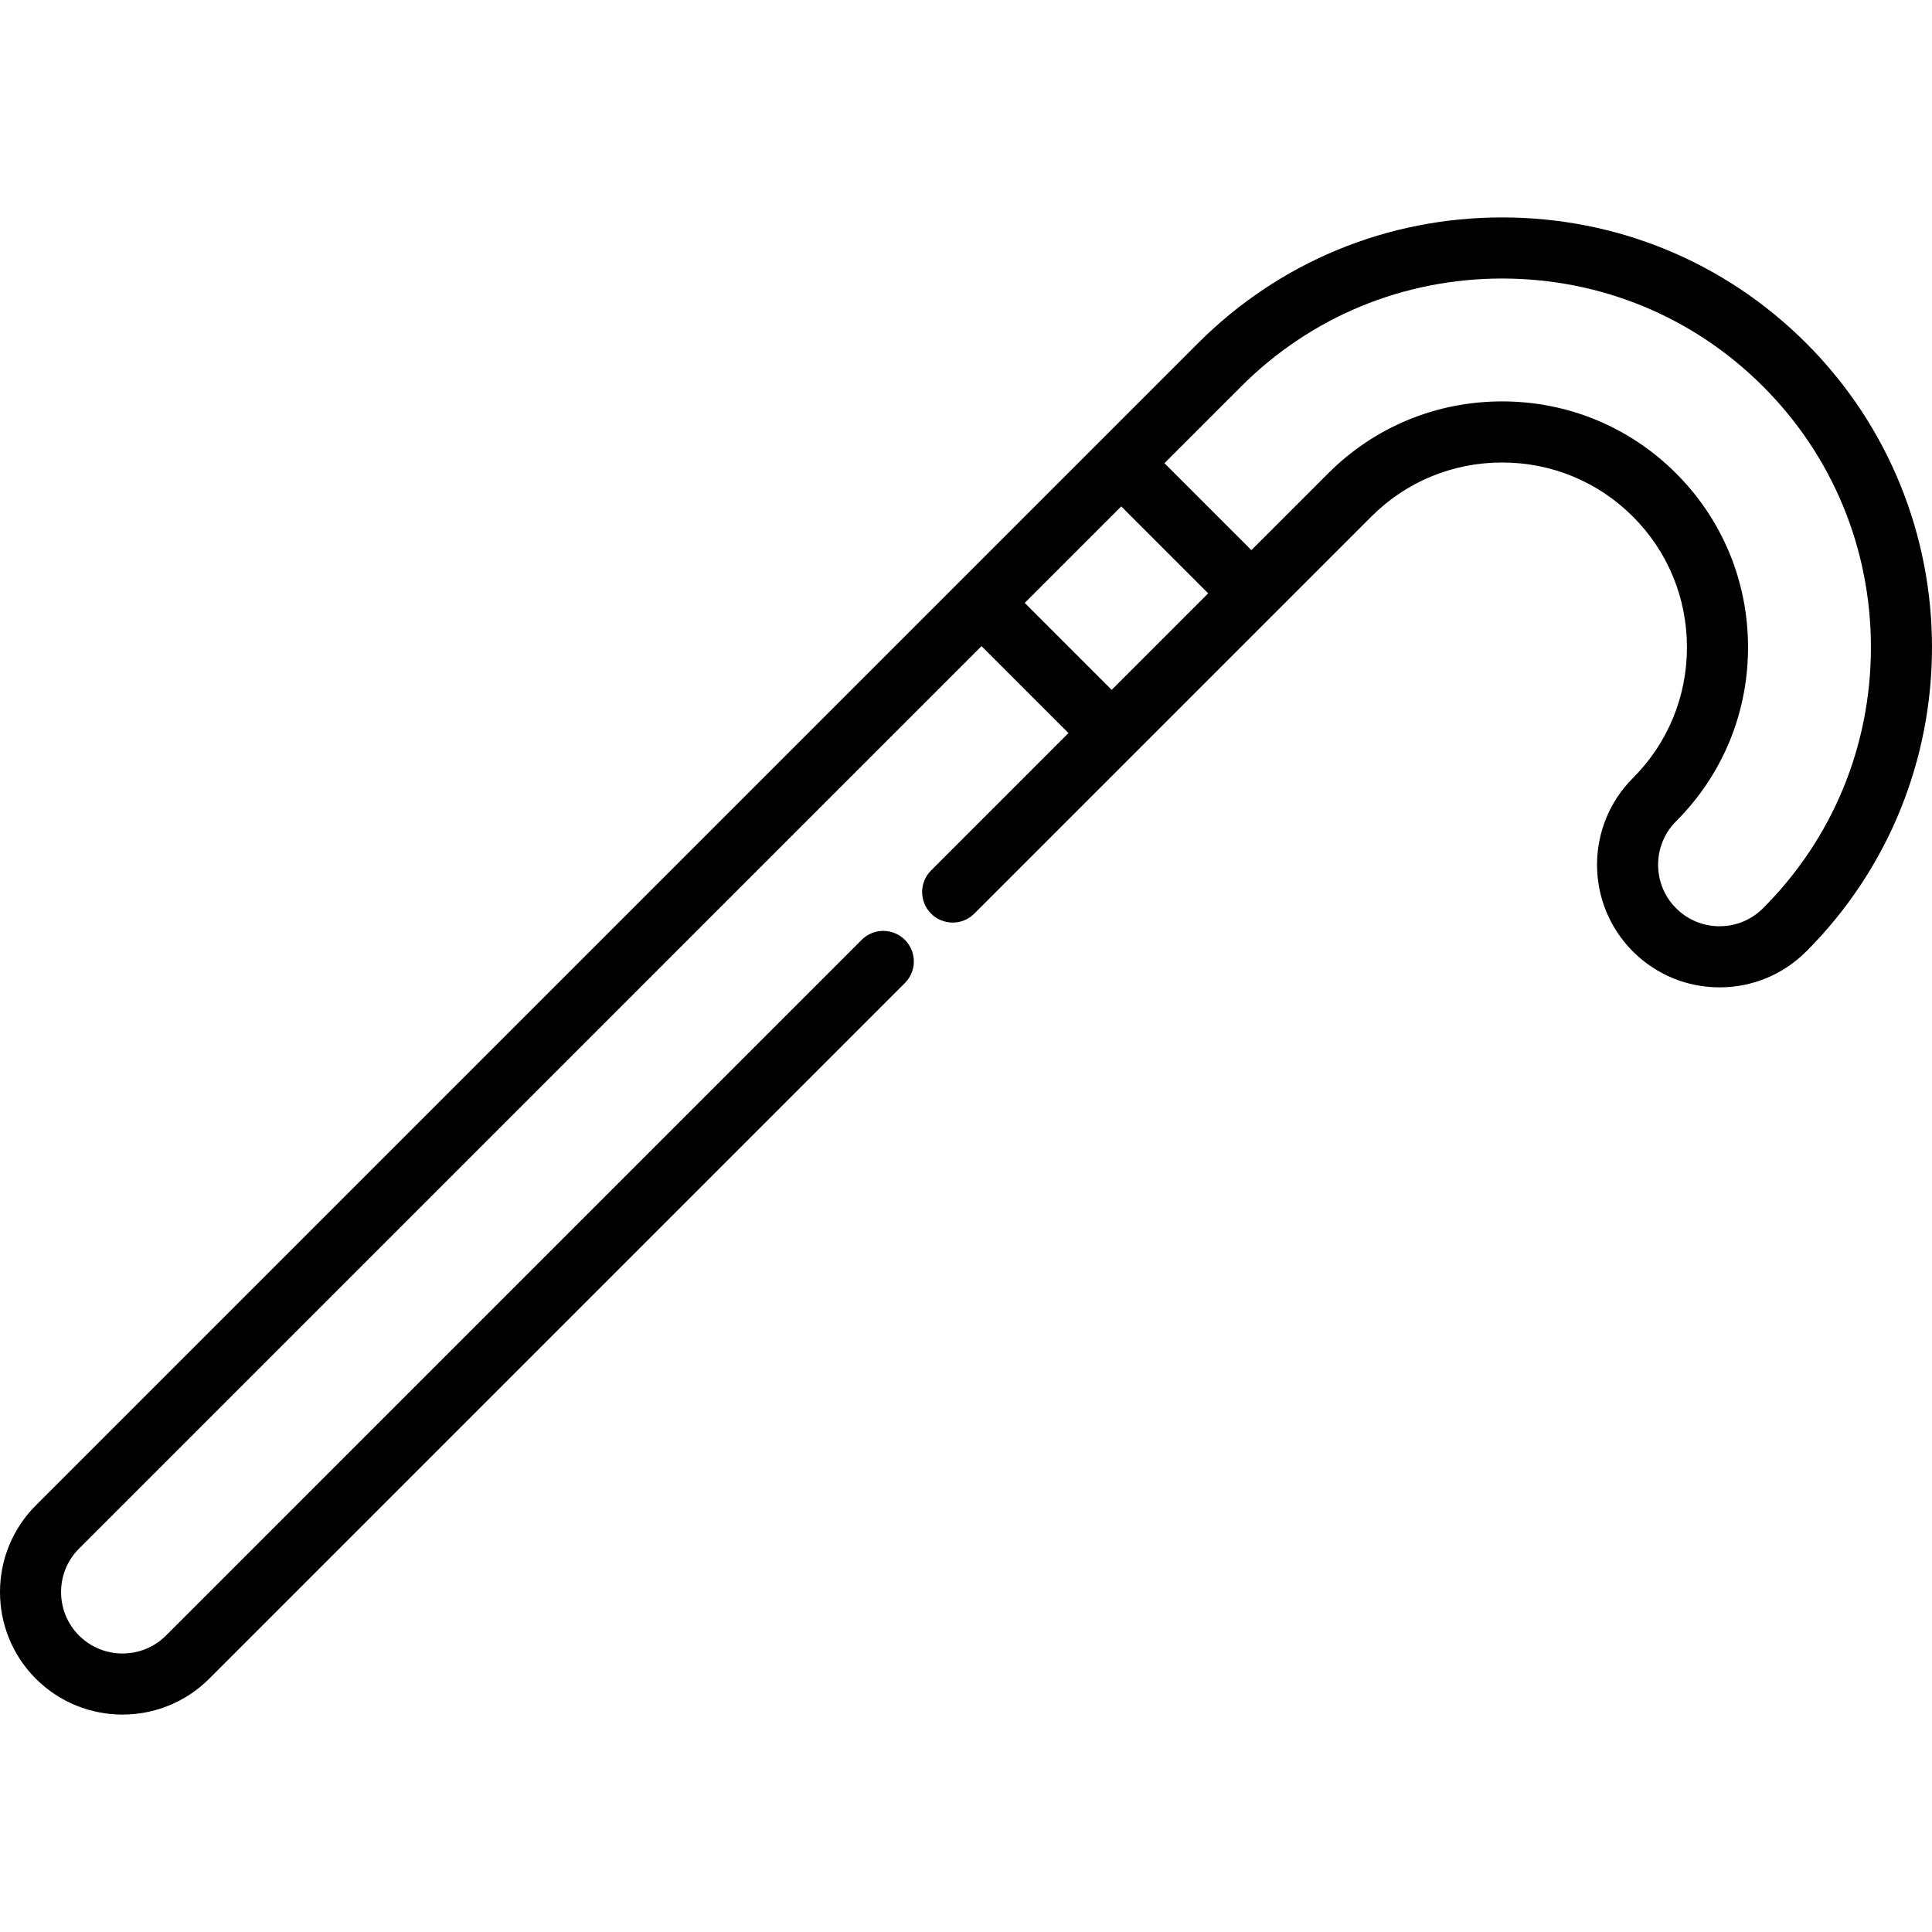 <?xml version="1.0" encoding="iso-8859-1"?>
<!-- Generator: Adobe Illustrator 19.0.0, SVG Export Plug-In . SVG Version: 6.00 Build 0)  -->
<svg version="1.1" id="Layer_1" xmlns="http://www.w3.org/2000/svg" xmlns:xlink="http://www.w3.org/1999/xlink" x="0px" y="0px"
	 viewBox="0 0 512 512" style="enable-background:new 0 0 512 512;" xml:space="preserve">
<g>
	<g>
		<path d="M478.671,90.954c-21.495-21.495-50.118-33.333-80.594-33.333c-30.476,0-59.098,11.838-80.594,33.333l-62.626,62.626
			l-0.471,0.471L9.498,398.939c-12.664,12.666-12.664,33.274,0.001,45.941c6.333,6.332,14.651,9.499,22.97,9.499
			s16.638-3.167,22.971-9.499l184.365-184.363c3.162-3.163,3.162-8.288,0-11.449c-3.163-3.161-8.288-3.161-11.449,0L43.992,433.431
			c-6.354,6.353-16.692,6.351-23.044,0.001c-6.352-6.353-6.353-16.69,0-23.042l239.165-239.165l23.041,23.042l-36.406,36.406
			c-3.162,3.163-3.162,8.288,0,11.449c3.164,3.162,8.289,3.159,11.449,0l57.67-57.67l21.487-21.487
			c0.003-0.003,0.005-0.006,0.009-0.01l26.062-26.061c9.239-9.239,21.545-14.327,34.653-14.327c13.107,0,25.414,5.089,34.654,14.328
			c9.239,9.239,14.327,21.545,14.327,34.653c0,13.107-5.089,25.414-14.328,34.654c-12.664,12.667-12.664,33.275,0,45.941
			c6.136,6.135,14.294,9.514,22.971,9.514c8.677,0,16.836-3.38,22.97-9.514C523.109,207.701,523.109,135.393,478.671,90.954z
			 M294.603,182.819l-23.041-23.042l22.738-22.738l2.84-2.84l23.042,23.041L294.603,182.819z M467.221,240.693
			c-3.077,3.077-7.168,4.772-11.521,4.772s-8.444-1.695-11.522-4.773c-6.353-6.352-6.352-16.689-0.001-23.042
			c12.299-12.298,19.071-28.67,19.071-46.102s-6.772-33.804-19.07-46.101c-12.298-12.299-28.67-19.071-46.102-19.071
			c-17.432,0-33.804,6.772-46.102,19.07L331.63,145.79l-23.042-23.041l20.346-20.346c18.436-18.438,42.992-28.592,69.144-28.592
			c26.151,0,50.708,10.154,69.144,28.592c18.438,18.436,28.591,42.992,28.591,69.144S485.659,222.255,467.221,240.693z"/>
	</g>
</g>
<g>
</g>
<g>
</g>
<g>
</g>
<g>
</g>
<g>
</g>
<g>
</g>
<g>
</g>
<g>
</g>
<g>
</g>
<g>
</g>
<g>
</g>
<g>
</g>
<g>
</g>
<g>
</g>
<g>
</g>
</svg>
